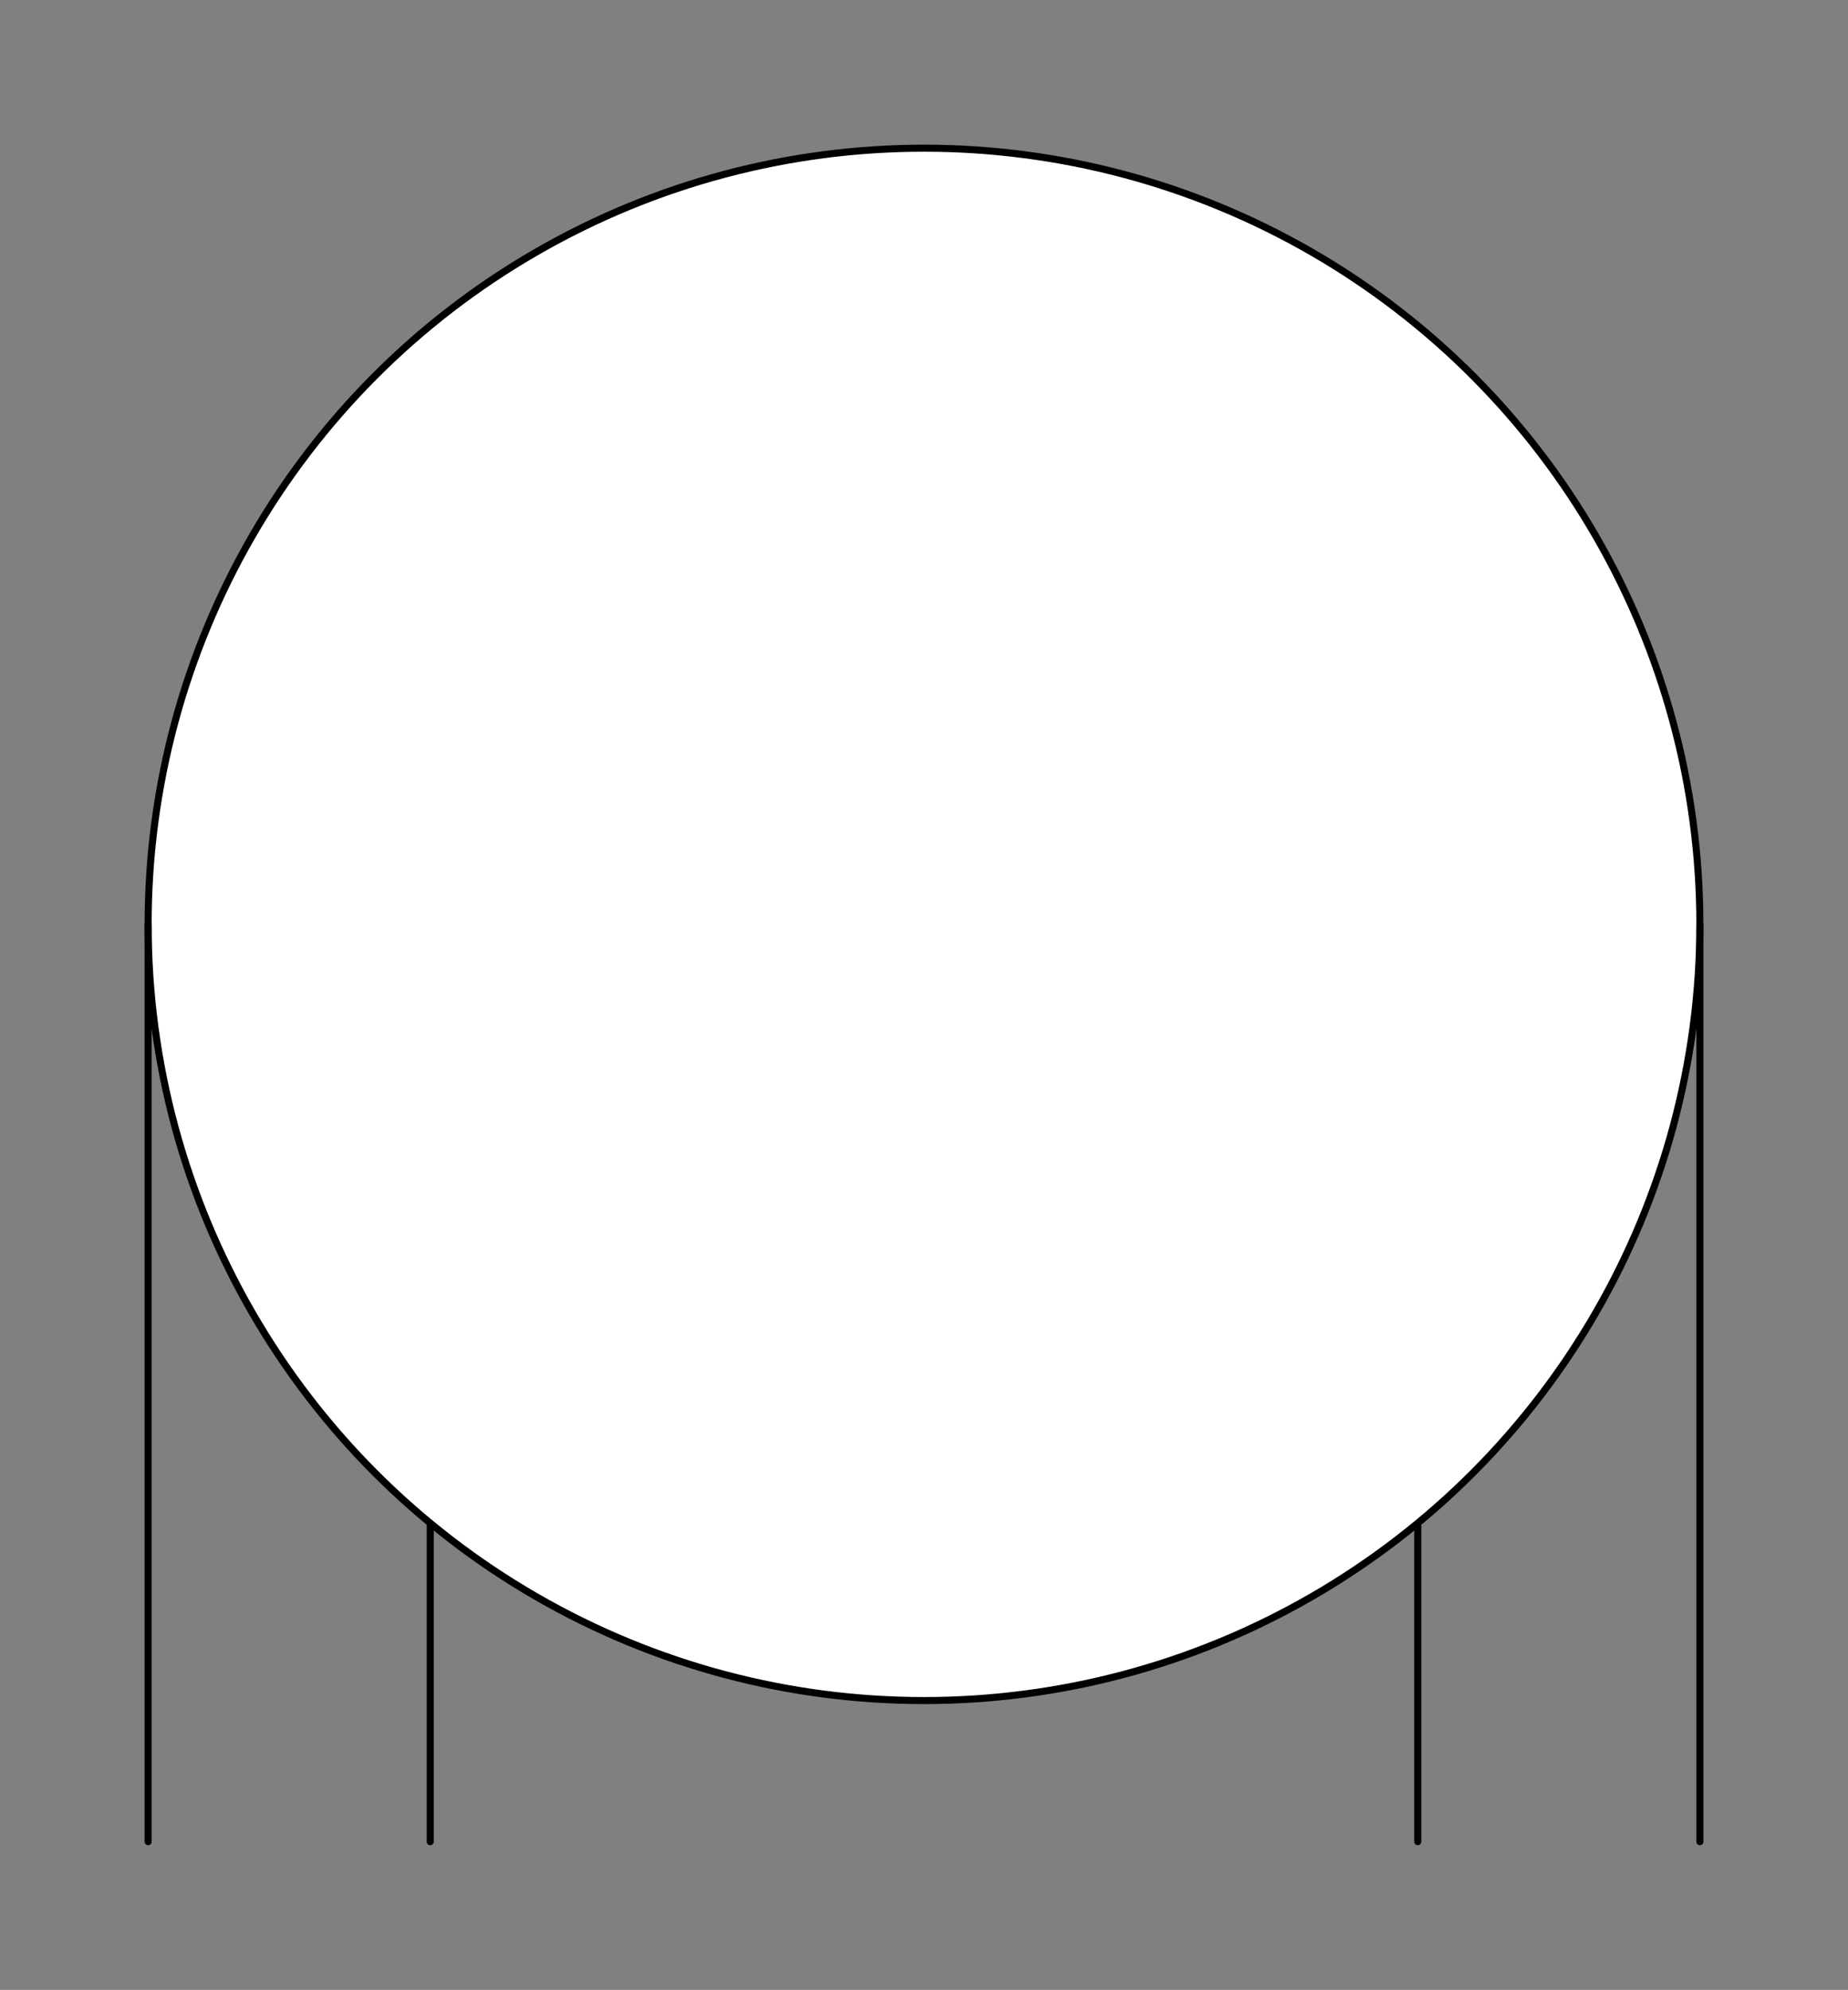 <svg xmlns="http://www.w3.org/2000/svg" viewBox="-10 -10 131 141" fill="#fff" fill-rule="evenodd" stroke="#000" stroke-linecap="round" stroke-linejoin="round" font-family="Roboto" font-size="14" text-anchor="middle"><rect x="-10" y="-10" width="131" height="141" fill="#808080" stroke="none"/><use href="#A" x=".5" y=".5"/><symbol id="A" overflow="visible"><path d="M19.998 120V97.5" fill="none" stroke-width=".5"/><path d="M90.002 120V97.5" fill="none" stroke-width=".5"/><circle cx="55" cy="55" r="55" stroke-width=".5"/><path d="M0 120V55" fill="none" stroke-width=".5"/><path d="M110 120V55" fill="none" stroke-width=".5"/></symbol></svg>